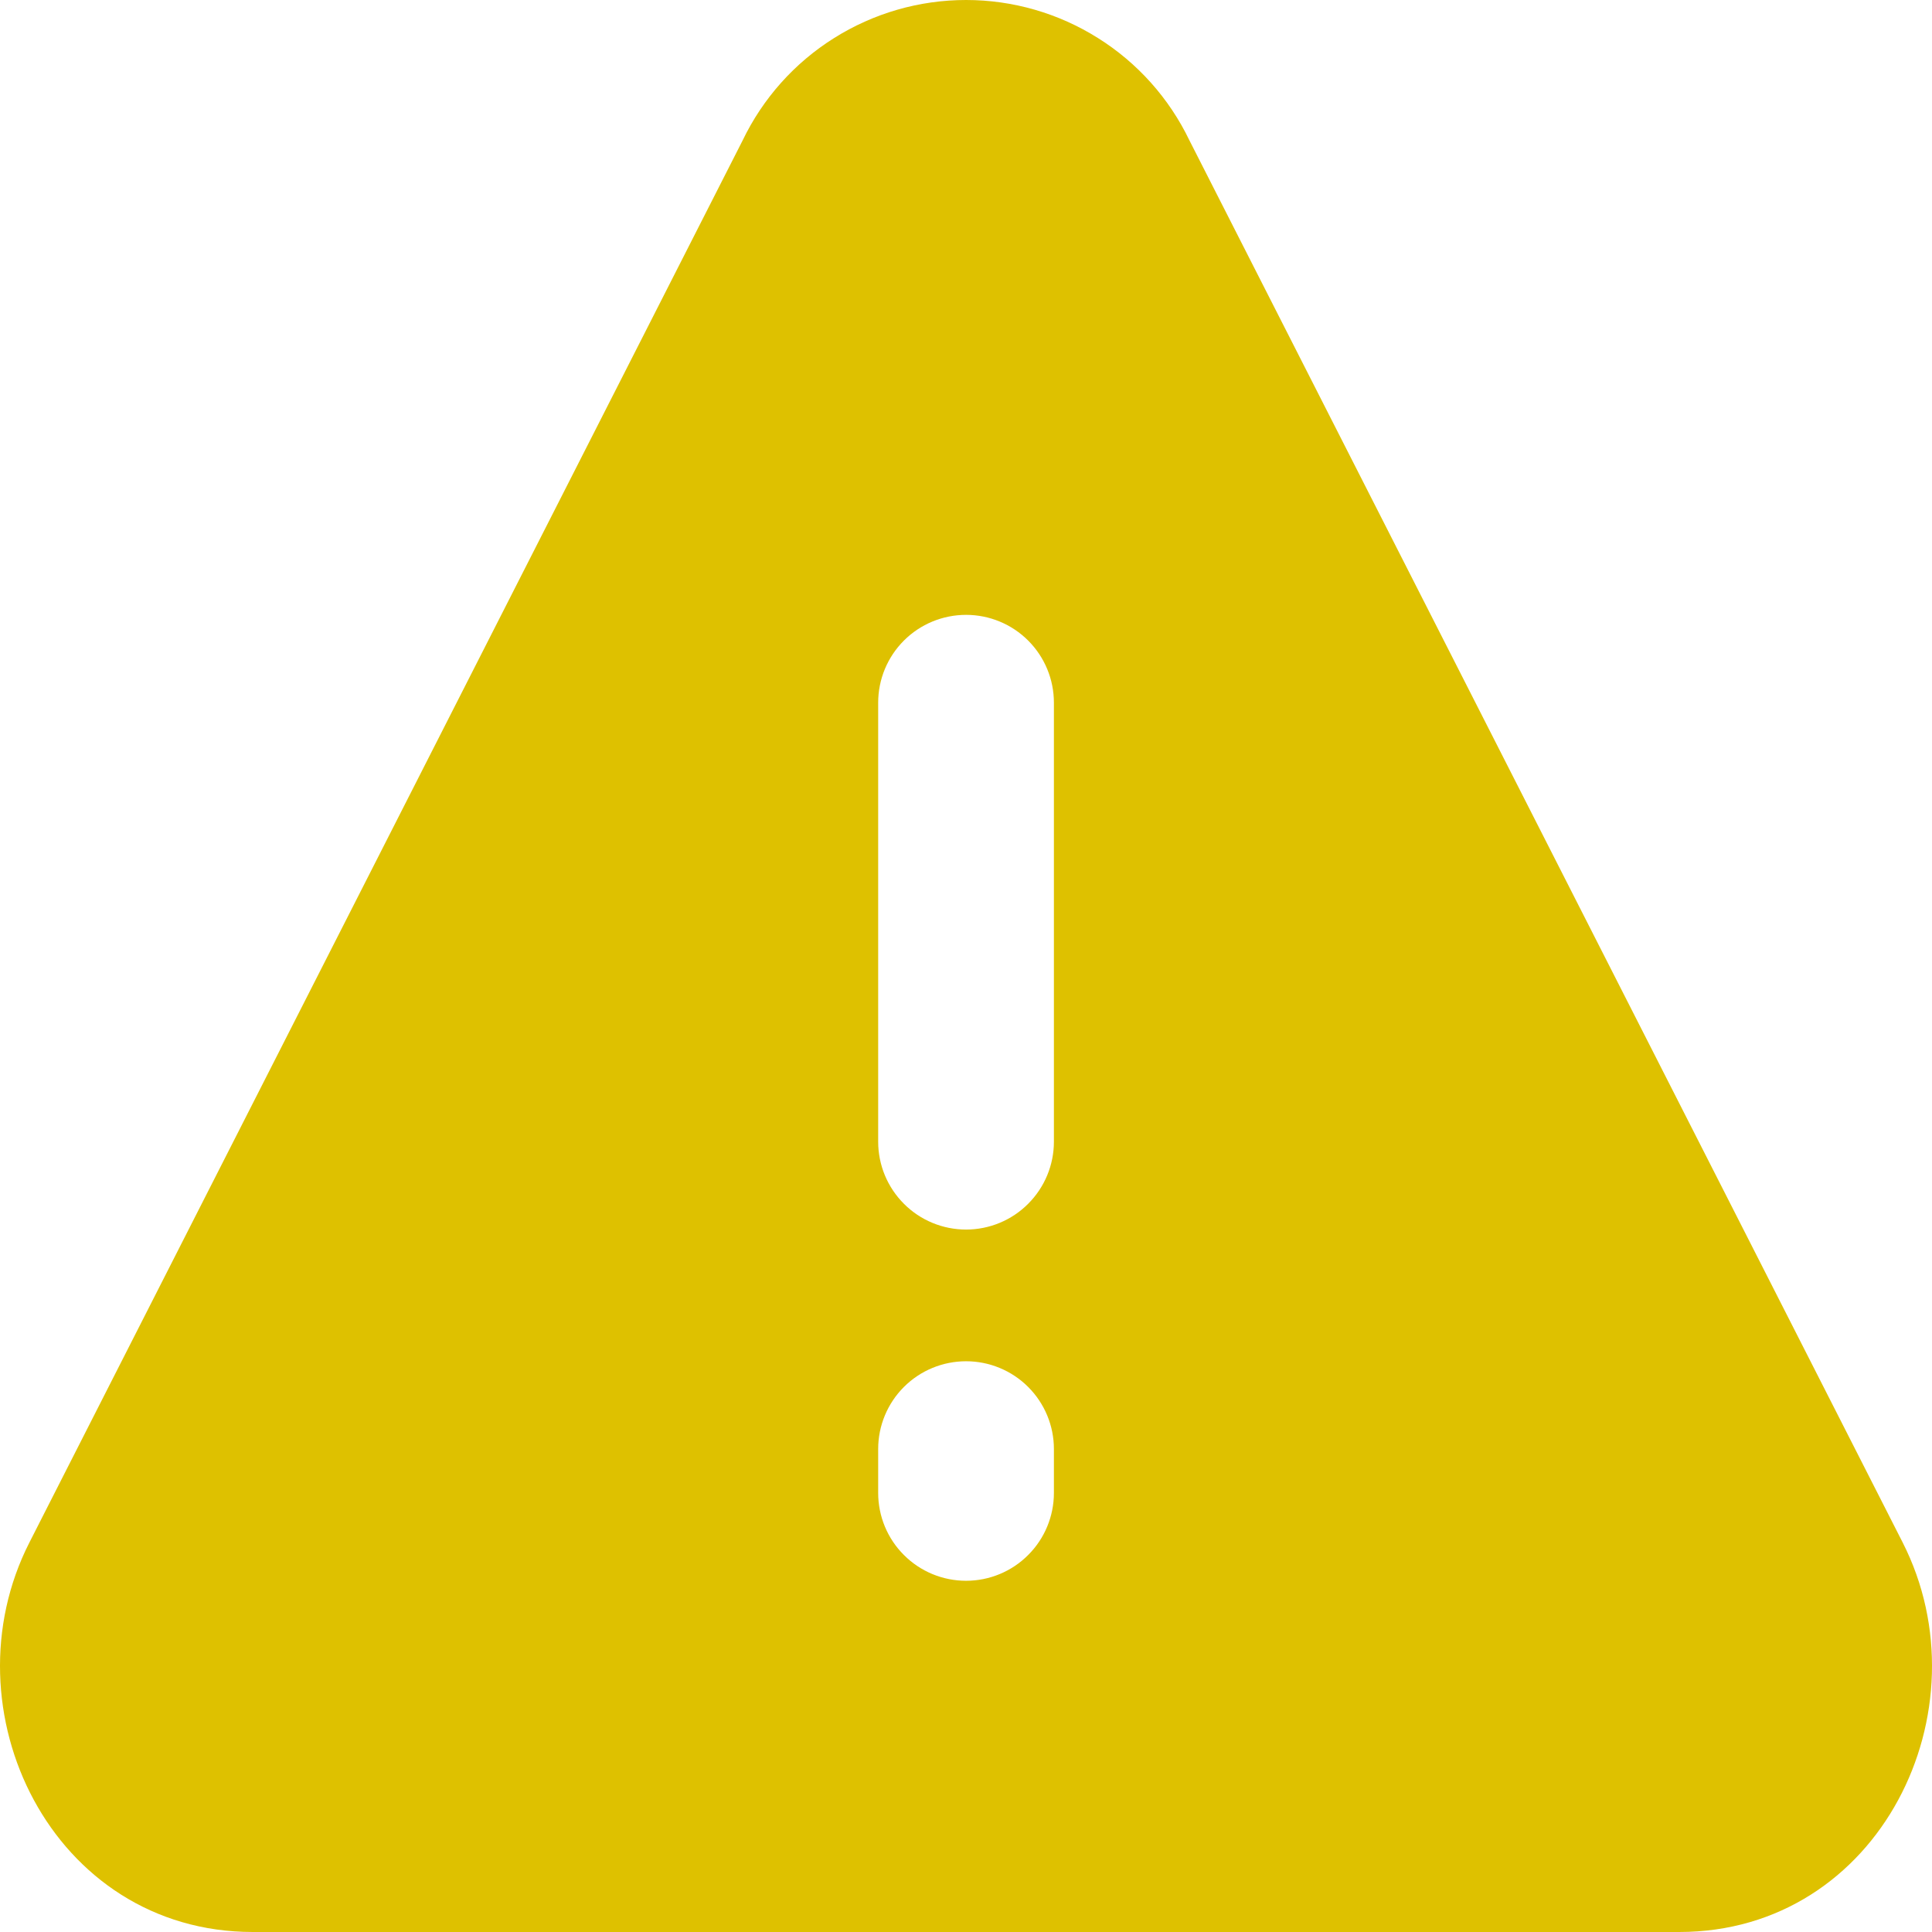 <svg width="24" height="24" viewBox="0 0 24 24" fill="none" xmlns="http://www.w3.org/2000/svg">
<path fill-rule="evenodd" clip-rule="evenodd" d="M14.776 1.745C14.525 1.222 14.131 0.781 13.64 0.473C13.149 0.164 12.581 0 12.001 0C11.42 0 10.852 0.164 10.361 0.473C9.87 0.781 9.476 1.222 9.225 1.745L0.366 19.16C-0.694 21.239 0.645 24 3.141 24H20.859C23.356 24 24.693 21.24 23.635 19.16L14.776 1.745ZM12.001 7.638C12.29 7.638 12.568 7.753 12.772 7.957C12.977 8.162 13.092 8.439 13.092 8.729V14.183C13.092 14.472 12.977 14.749 12.772 14.954C12.568 15.159 12.29 15.274 12.001 15.274C11.711 15.274 11.433 15.159 11.229 14.954C11.024 14.749 10.909 14.472 10.909 14.183V8.729C10.909 8.439 11.024 8.162 11.229 7.957C11.433 7.753 11.711 7.638 12.001 7.638V7.638ZM12.001 16.91C12.29 16.91 12.568 17.025 12.772 17.229C12.977 17.434 13.092 17.711 13.092 18V18.546C13.092 18.835 12.977 19.113 12.772 19.317C12.568 19.522 12.29 19.637 12.001 19.637C11.711 19.637 11.433 19.522 11.229 19.317C11.024 19.113 10.909 18.835 10.909 18.546V18C10.909 17.711 11.024 17.434 11.229 17.229C11.433 17.025 11.711 16.91 12.001 16.91V16.91Z" fill="#DEC100"/>
</svg>
